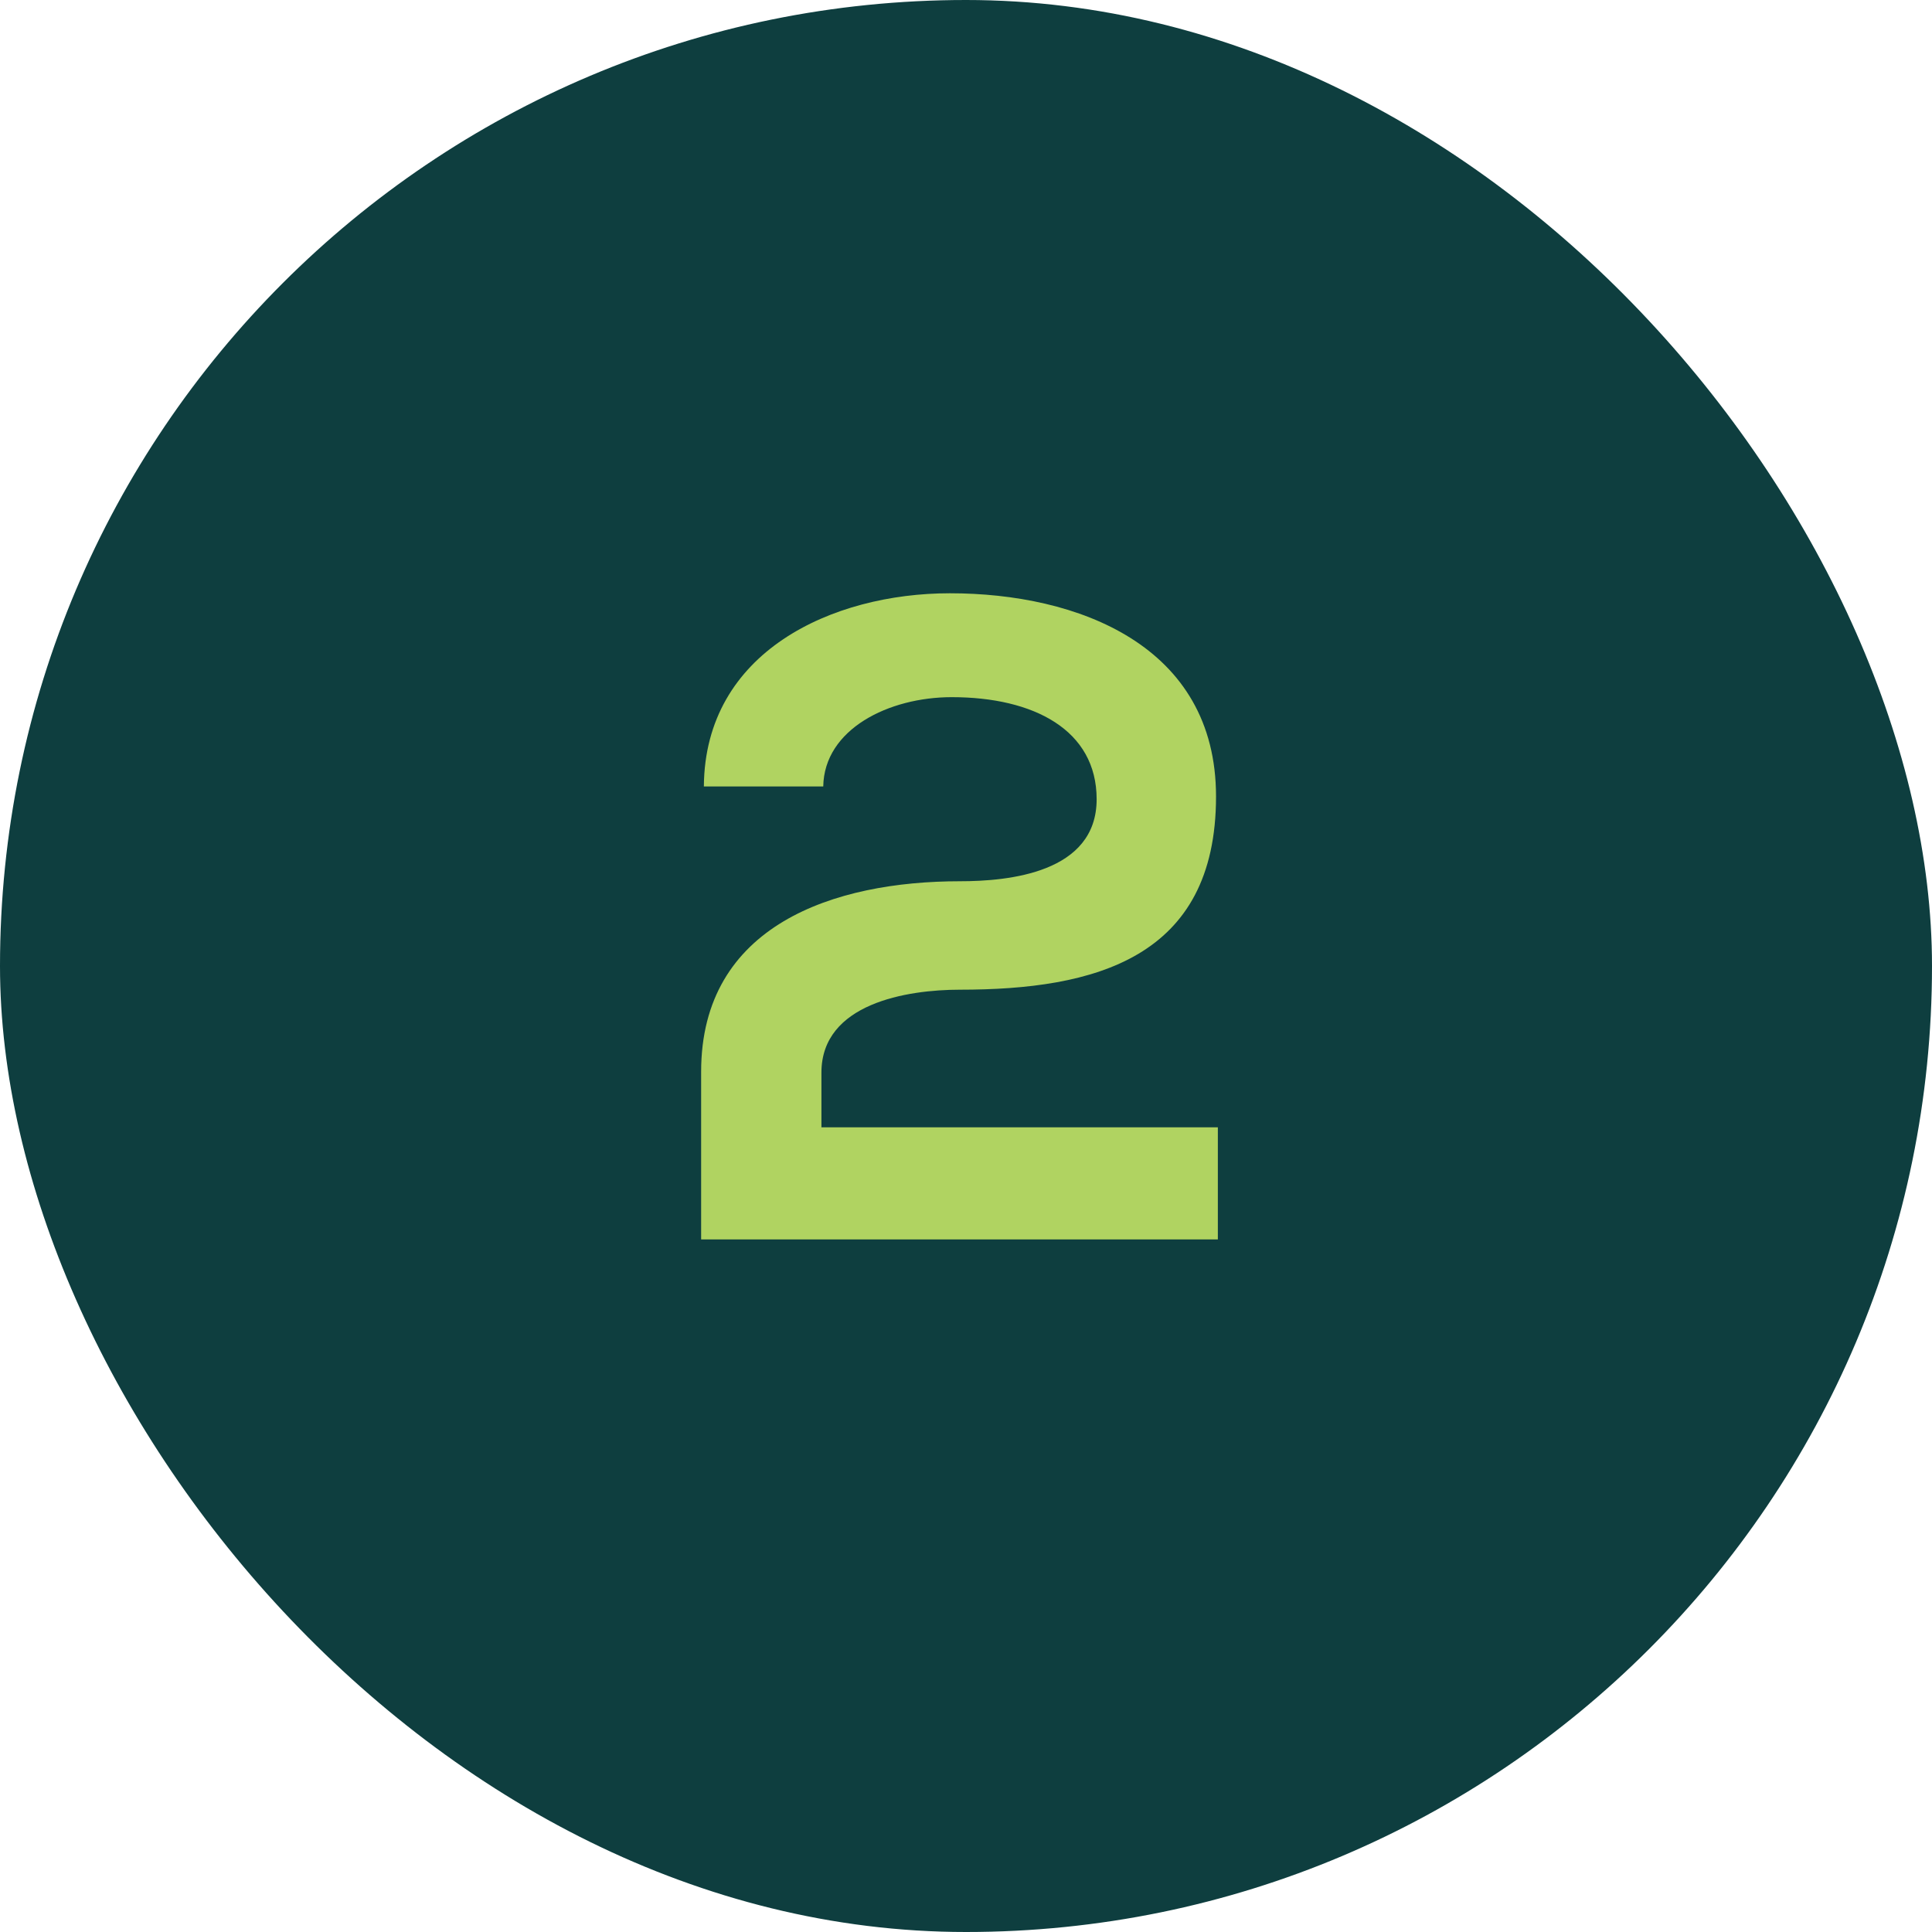 <svg xmlns="http://www.w3.org/2000/svg" width="53" height="53" viewBox="0 0 53 53" fill="none"><g clip-path="url(#clip0_81_168)"><rect width="53" height="53" rx="26.5" fill="#0E3E3F"></rect><path d="M22.584 21.575H19.309C19.334 17.875 22.834 16.275 26.059 16.275C29.559 16.275 33.359 17.7 33.359 21.85C33.359 26.3 30.009 27.15 26.334 27.15C24.884 27.15 22.534 27.525 22.534 29.425V30.925H33.409V34H19.234C19.234 32.475 19.234 30.95 19.234 29.4C19.234 25.375 22.884 24.175 26.334 24.175C27.659 24.175 30.084 23.95 30.084 21.925C30.084 20.025 28.359 19.125 26.109 19.125C24.384 19.125 22.609 20 22.584 21.575Z" fill="#B0D361"></path></g><defs><clipPath id="clip0_81_168"><rect width="53" height="53" rx="26.5" fill="white"></rect></clipPath></defs></svg>